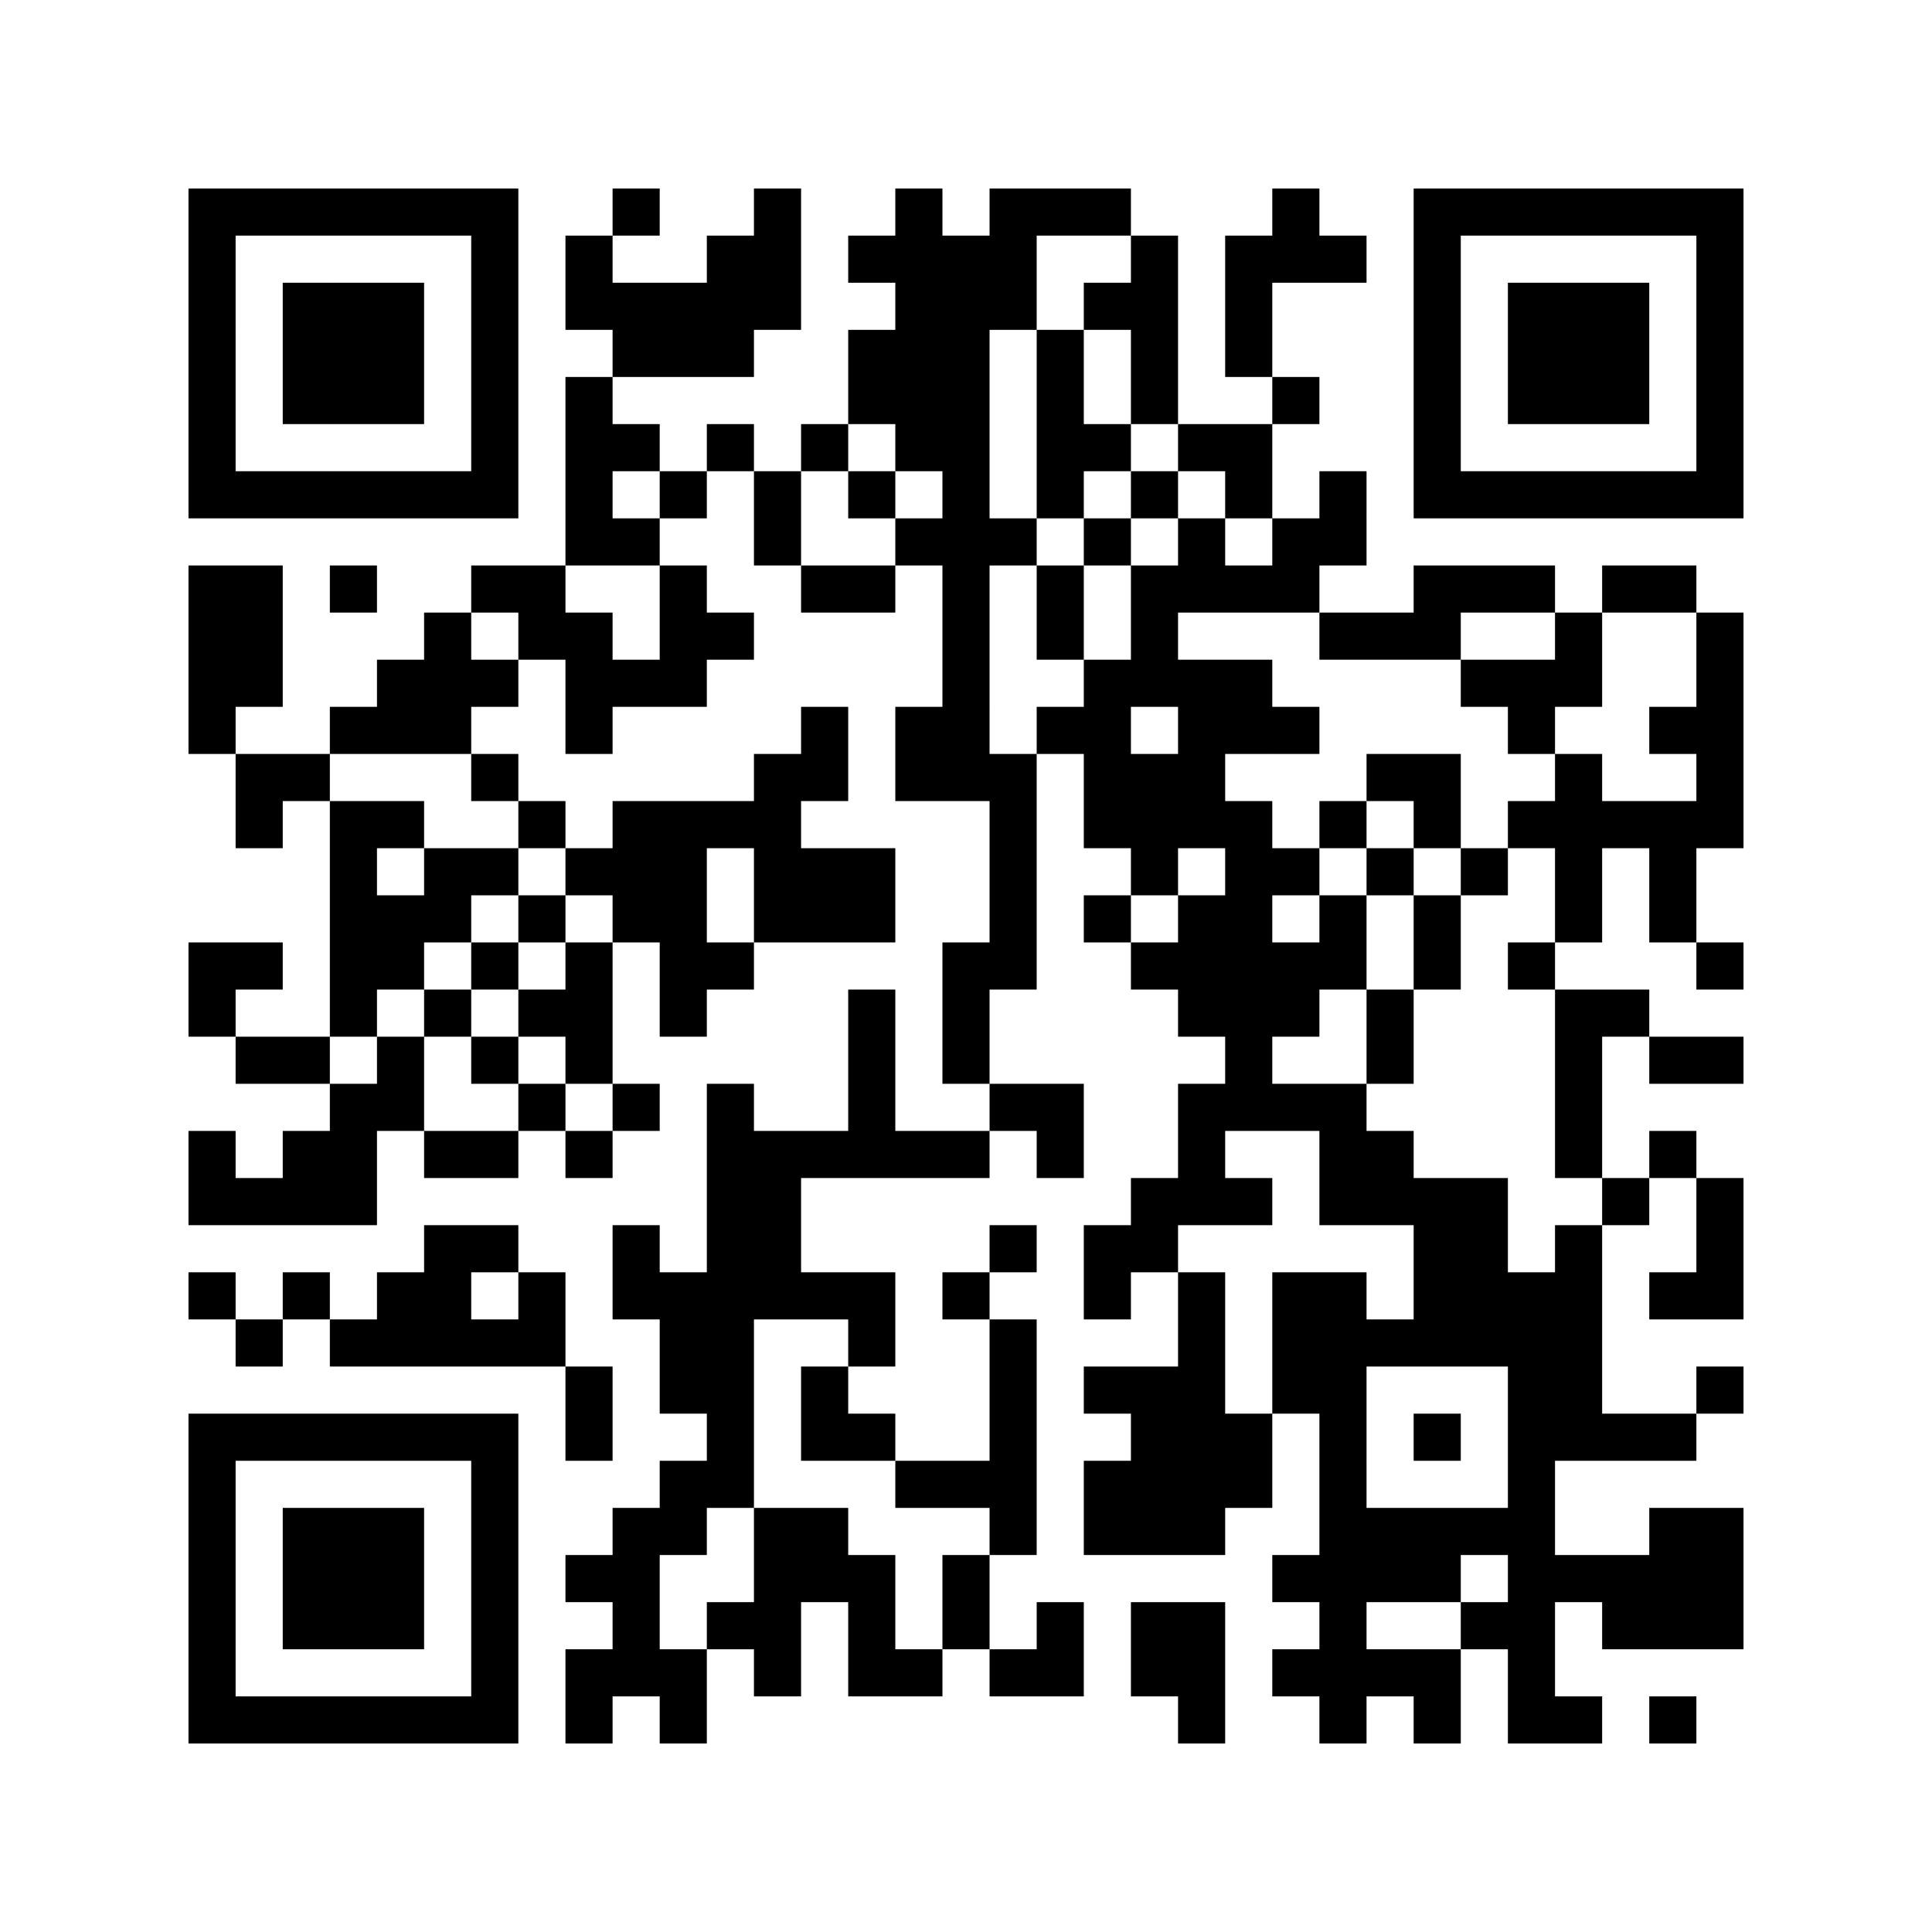 <?xml version="1.0" encoding="UTF-8" standalone="no"?>
<!DOCTYPE svg PUBLIC "-//W3C//DTD SVG 1.1//EN" "http://www.w3.org/Graphics/SVG/1.1/DTD/svg11.dtd">
<svg xmlns="http://www.w3.org/2000/svg" viewBox="0 0 328 328" fill-rule="evenodd" clip-rule="evenodd" stroke-linejoin="round" stroke-miterlimit="2" width="164px" height="164px"><path fill="#fff" d="M0 0h328v328H0z"/><path d="M32 32h8v8h-8zM32 40h8v8h-8zM32 48h8v8h-8zM32 56h8v8h-8zM32 64h8v8h-8zM32 72h8v8h-8zM32 80h8v8h-8zM32 96h8v8h-8zM32 104h8v8h-8zM32 112h8v8h-8zM32 120h8v8h-8zM32 160h8v8h-8zM32 168h8v8h-8zM32 192h8v8h-8zM32 200h8v8h-8zM32 216h8v8h-8zM32 240h8v8h-8zM32 248h8v8h-8zM32 256h8v8h-8zM32 264h8v8h-8zM32 272h8v8h-8zM32 280h8v8h-8zM32 288h8v8h-8zM40 32h8v8h-8zM40 80h8v8h-8zM40 96h8v8h-8zM40 104h8v8h-8zM40 112h8v8h-8zM40 128h8v8h-8zM40 136h8v8h-8zM40 160h8v8h-8zM40 176h8v8h-8zM40 200h8v8h-8zM40 224h8v8h-8zM40 240h8v8h-8zM40 288h8v8h-8zM48 32h8v8h-8zM48 48h8v8h-8zM48 56h8v8h-8zM48 64h8v8h-8zM48 80h8v8h-8zM48 128h8v8h-8zM48 176h8v8h-8zM48 192h8v8h-8zM48 200h8v8h-8zM48 216h8v8h-8zM48 240h8v8h-8zM48 256h8v8h-8zM48 264h8v8h-8zM48 272h8v8h-8zM48 288h8v8h-8zM56 32h8v8h-8zM56 48h8v8h-8zM56 56h8v8h-8zM56 64h8v8h-8zM56 80h8v8h-8zM56 96h8v8h-8zM56 120h8v8h-8zM56 136h8v8h-8zM56 144h8v8h-8zM56 152h8v8h-8zM56 160h8v8h-8zM56 168h8v8h-8zM56 184h8v8h-8zM56 192h8v8h-8zM56 200h8v8h-8zM56 224h8v8h-8zM56 240h8v8h-8zM56 256h8v8h-8zM56 264h8v8h-8zM56 272h8v8h-8zM56 288h8v8h-8zM64 32h8v8h-8zM64 48h8v8h-8zM64 56h8v8h-8zM64 64h8v8h-8zM64 80h8v8h-8zM64 112h8v8h-8zM64 120h8v8h-8zM64 136h8v8h-8zM64 152h8v8h-8zM64 160h8v8h-8zM64 176h8v8h-8zM64 184h8v8h-8zM64 216h8v8h-8zM64 224h8v8h-8zM64 240h8v8h-8zM64 256h8v8h-8zM64 264h8v8h-8zM64 272h8v8h-8zM64 288h8v8h-8zM72 32h8v8h-8zM72 80h8v8h-8zM72 104h8v8h-8zM72 112h8v8h-8zM72 120h8v8h-8zM72 144h8v8h-8zM72 152h8v8h-8zM72 168h8v8h-8zM72 192h8v8h-8zM72 208h8v8h-8zM72 216h8v8h-8zM72 224h8v8h-8zM72 240h8v8h-8zM72 288h8v8h-8zM80 32h8v8h-8zM80 40h8v8h-8zM80 48h8v8h-8zM80 56h8v8h-8zM80 64h8v8h-8zM80 72h8v8h-8zM80 80h8v8h-8zM80 96h8v8h-8zM80 112h8v8h-8zM80 128h8v8h-8zM80 144h8v8h-8zM80 160h8v8h-8zM80 176h8v8h-8zM80 192h8v8h-8zM80 208h8v8h-8zM80 224h8v8h-8zM80 240h8v8h-8zM80 248h8v8h-8zM80 256h8v8h-8zM80 264h8v8h-8zM80 272h8v8h-8zM80 280h8v8h-8zM80 288h8v8h-8zM88 96h8v8h-8zM88 104h8v8h-8zM88 136h8v8h-8zM88 152h8v8h-8zM88 168h8v8h-8zM88 184h8v8h-8zM88 216h8v8h-8zM88 224h8v8h-8zM96 40h8v8h-8zM96 48h8v8h-8zM96 64h8v8h-8zM96 72h8v8h-8zM96 80h8v8h-8zM96 88h8v8h-8zM96 104h8v8h-8zM96 112h8v8h-8zM96 120h8v8h-8zM96 144h8v8h-8zM96 160h8v8h-8zM96 168h8v8h-8zM96 176h8v8h-8zM96 192h8v8h-8zM96 232h8v8h-8zM96 240h8v8h-8zM96 264h8v8h-8zM96 280h8v8h-8zM96 288h8v8h-8zM104 32h8v8h-8zM104 48h8v8h-8zM104 56h8v8h-8zM104 72h8v8h-8zM104 88h8v8h-8zM104 112h8v8h-8zM104 136h8v8h-8zM104 144h8v8h-8zM104 152h8v8h-8zM104 184h8v8h-8zM104 208h8v8h-8zM104 216h8v8h-8zM104 256h8v8h-8zM104 264h8v8h-8zM104 272h8v8h-8zM104 280h8v8h-8zM112 48h8v8h-8zM112 56h8v8h-8zM112 80h8v8h-8zM112 96h8v8h-8zM112 104h8v8h-8zM112 112h8v8h-8zM112 136h8v8h-8zM112 144h8v8h-8zM112 152h8v8h-8zM112 160h8v8h-8zM112 168h8v8h-8zM112 216h8v8h-8zM112 224h8v8h-8zM112 232h8v8h-8zM112 248h8v8h-8zM112 256h8v8h-8zM112 280h8v8h-8zM112 288h8v8h-8zM120 40h8v8h-8zM120 48h8v8h-8zM120 56h8v8h-8zM120 72h8v8h-8zM120 104h8v8h-8zM120 136h8v8h-8zM120 160h8v8h-8zM120 184h8v8h-8zM120 192h8v8h-8zM120 200h8v8h-8zM120 208h8v8h-8zM120 216h8v8h-8zM120 224h8v8h-8zM120 232h8v8h-8zM120 240h8v8h-8zM120 248h8v8h-8zM120 272h8v8h-8zM128 32h8v8h-8zM128 40h8v8h-8zM128 48h8v8h-8zM128 80h8v8h-8zM128 88h8v8h-8zM128 128h8v8h-8zM128 136h8v8h-8zM128 144h8v8h-8zM128 152h8v8h-8zM128 192h8v8h-8zM128 200h8v8h-8zM128 208h8v8h-8zM128 216h8v8h-8zM128 256h8v8h-8zM128 264h8v8h-8zM128 272h8v8h-8zM128 280h8v8h-8zM136 72h8v8h-8zM136 96h8v8h-8zM136 120h8v8h-8zM136 128h8v8h-8zM136 144h8v8h-8zM136 152h8v8h-8zM136 192h8v8h-8zM136 216h8v8h-8zM136 232h8v8h-8zM136 240h8v8h-8zM136 256h8v8h-8zM136 264h8v8h-8zM144 40h8v8h-8zM144 56h8v8h-8zM144 64h8v8h-8zM144 80h8v8h-8zM144 96h8v8h-8zM144 144h8v8h-8zM144 152h8v8h-8zM144 168h8v8h-8zM144 176h8v8h-8zM144 184h8v8h-8zM144 192h8v8h-8zM144 216h8v8h-8zM144 224h8v8h-8zM144 240h8v8h-8zM144 264h8v8h-8zM144 272h8v8h-8zM144 280h8v8h-8zM152 32h8v8h-8zM152 40h8v8h-8zM152 48h8v8h-8zM152 56h8v8h-8zM152 64h8v8h-8zM152 72h8v8h-8zM152 88h8v8h-8zM152 120h8v8h-8zM152 128h8v8h-8zM152 192h8v8h-8zM152 248h8v8h-8zM152 280h8v8h-8zM160 40h8v8h-8zM160 48h8v8h-8zM160 56h8v8h-8zM160 64h8v8h-8zM160 72h8v8h-8zM160 80h8v8h-8zM160 88h8v8h-8zM160 96h8v8h-8zM160 104h8v8h-8zM160 112h8v8h-8zM160 120h8v8h-8zM160 128h8v8h-8zM160 160h8v8h-8zM160 168h8v8h-8zM160 176h8v8h-8zM160 192h8v8h-8zM160 216h8v8h-8zM160 248h8v8h-8zM160 264h8v8h-8zM160 272h8v8h-8zM168 32h8v8h-8zM168 40h8v8h-8zM168 48h8v8h-8zM168 88h8v8h-8zM168 128h8v8h-8zM168 136h8v8h-8zM168 144h8v8h-8zM168 152h8v8h-8zM168 160h8v8h-8zM168 184h8v8h-8zM168 208h8v8h-8zM168 224h8v8h-8zM168 232h8v8h-8zM168 240h8v8h-8zM168 248h8v8h-8zM168 256h8v8h-8zM168 280h8v8h-8zM176 32h8v8h-8zM176 56h8v8h-8zM176 64h8v8h-8zM176 72h8v8h-8zM176 80h8v8h-8zM176 96h8v8h-8zM176 104h8v8h-8zM176 120h8v8h-8zM176 184h8v8h-8zM176 192h8v8h-8zM176 272h8v8h-8zM176 280h8v8h-8zM184 32h8v8h-8zM184 48h8v8h-8zM184 72h8v8h-8zM184 88h8v8h-8zM184 112h8v8h-8zM184 120h8v8h-8zM184 128h8v8h-8zM184 136h8v8h-8zM184 152h8v8h-8zM184 208h8v8h-8zM184 216h8v8h-8zM184 232h8v8h-8zM184 248h8v8h-8zM184 256h8v8h-8zM192 40h8v8h-8zM192 48h8v8h-8zM192 56h8v8h-8zM192 64h8v8h-8zM192 80h8v8h-8zM192 96h8v8h-8zM192 104h8v8h-8zM192 112h8v8h-8zM192 128h8v8h-8zM192 136h8v8h-8zM192 144h8v8h-8zM192 160h8v8h-8zM192 200h8v8h-8zM192 208h8v8h-8zM192 232h8v8h-8zM192 240h8v8h-8zM192 248h8v8h-8zM192 256h8v8h-8zM192 272h8v8h-8zM192 280h8v8h-8zM200 72h8v8h-8zM200 88h8v8h-8zM200 96h8v8h-8zM200 112h8v8h-8zM200 120h8v8h-8zM200 128h8v8h-8zM200 136h8v8h-8zM200 152h8v8h-8zM200 160h8v8h-8zM200 168h8v8h-8zM200 184h8v8h-8zM200 192h8v8h-8zM200 200h8v8h-8zM200 216h8v8h-8zM200 224h8v8h-8zM200 232h8v8h-8zM200 240h8v8h-8zM200 248h8v8h-8zM200 256h8v8h-8zM200 272h8v8h-8zM200 280h8v8h-8zM200 288h8v8h-8zM208 40h8v8h-8zM208 48h8v8h-8zM208 56h8v8h-8zM208 72h8v8h-8zM208 80h8v8h-8zM208 96h8v8h-8zM208 112h8v8h-8zM208 120h8v8h-8zM208 136h8v8h-8zM208 144h8v8h-8zM208 152h8v8h-8zM208 160h8v8h-8zM208 168h8v8h-8zM208 176h8v8h-8zM208 184h8v8h-8zM208 200h8v8h-8zM208 240h8v8h-8zM208 248h8v8h-8zM216 32h8v8h-8zM216 40h8v8h-8zM216 64h8v8h-8zM216 88h8v8h-8zM216 96h8v8h-8zM216 120h8v8h-8zM216 144h8v8h-8zM216 160h8v8h-8zM216 168h8v8h-8zM216 184h8v8h-8zM216 216h8v8h-8zM216 224h8v8h-8zM216 232h8v8h-8zM216 264h8v8h-8zM216 280h8v8h-8zM224 40h8v8h-8zM224 80h8v8h-8zM224 88h8v8h-8zM224 104h8v8h-8zM224 136h8v8h-8zM224 152h8v8h-8zM224 160h8v8h-8zM224 184h8v8h-8zM224 192h8v8h-8zM224 200h8v8h-8zM224 216h8v8h-8zM224 224h8v8h-8zM224 232h8v8h-8zM224 240h8v8h-8zM224 248h8v8h-8zM224 256h8v8h-8zM224 264h8v8h-8zM224 272h8v8h-8zM224 280h8v8h-8zM224 288h8v8h-8zM232 104h8v8h-8zM232 128h8v8h-8zM232 144h8v8h-8zM232 168h8v8h-8zM232 176h8v8h-8zM232 192h8v8h-8zM232 200h8v8h-8zM232 224h8v8h-8zM232 256h8v8h-8zM232 264h8v8h-8zM232 280h8v8h-8zM240 32h8v8h-8zM240 40h8v8h-8zM240 48h8v8h-8zM240 56h8v8h-8zM240 64h8v8h-8zM240 72h8v8h-8zM240 80h8v8h-8zM240 96h8v8h-8zM240 104h8v8h-8zM240 128h8v8h-8zM240 136h8v8h-8zM240 152h8v8h-8zM240 160h8v8h-8zM240 200h8v8h-8zM240 208h8v8h-8zM240 216h8v8h-8zM240 224h8v8h-8zM240 240h8v8h-8zM240 256h8v8h-8zM240 264h8v8h-8zM240 280h8v8h-8zM240 288h8v8h-8zM248 32h8v8h-8zM248 80h8v8h-8zM248 96h8v8h-8zM248 112h8v8h-8zM248 144h8v8h-8zM248 200h8v8h-8zM248 208h8v8h-8zM248 216h8v8h-8zM248 224h8v8h-8zM248 256h8v8h-8zM248 272h8v8h-8zM256 32h8v8h-8zM256 48h8v8h-8zM256 56h8v8h-8zM256 64h8v8h-8zM256 80h8v8h-8zM256 96h8v8h-8zM256 112h8v8h-8zM256 120h8v8h-8zM256 136h8v8h-8zM256 160h8v8h-8zM256 216h8v8h-8zM256 224h8v8h-8zM256 232h8v8h-8zM256 240h8v8h-8zM256 248h8v8h-8zM256 256h8v8h-8zM256 264h8v8h-8zM256 272h8v8h-8zM256 280h8v8h-8zM256 288h8v8h-8zM264 32h8v8h-8zM264 48h8v8h-8zM264 56h8v8h-8zM264 64h8v8h-8zM264 80h8v8h-8zM264 104h8v8h-8zM264 112h8v8h-8zM264 128h8v8h-8zM264 136h8v8h-8zM264 144h8v8h-8zM264 152h8v8h-8zM264 168h8v8h-8zM264 176h8v8h-8zM264 184h8v8h-8zM264 192h8v8h-8zM264 208h8v8h-8zM264 216h8v8h-8zM264 224h8v8h-8zM264 232h8v8h-8zM264 240h8v8h-8zM264 264h8v8h-8zM264 288h8v8h-8zM272 32h8v8h-8zM272 48h8v8h-8zM272 56h8v8h-8zM272 64h8v8h-8zM272 80h8v8h-8zM272 96h8v8h-8zM272 136h8v8h-8zM272 168h8v8h-8zM272 200h8v8h-8zM272 240h8v8h-8zM272 264h8v8h-8zM272 272h8v8h-8zM280 32h8v8h-8zM280 80h8v8h-8zM280 96h8v8h-8zM280 120h8v8h-8zM280 136h8v8h-8zM280 144h8v8h-8zM280 152h8v8h-8zM280 176h8v8h-8zM280 192h8v8h-8zM280 216h8v8h-8zM280 240h8v8h-8zM280 256h8v8h-8zM280 264h8v8h-8zM280 272h8v8h-8zM280 288h8v8h-8zM288 32h8v8h-8zM288 40h8v8h-8zM288 48h8v8h-8zM288 56h8v8h-8zM288 64h8v8h-8zM288 72h8v8h-8zM288 80h8v8h-8zM288 104h8v8h-8zM288 112h8v8h-8zM288 120h8v8h-8zM288 128h8v8h-8zM288 136h8v8h-8zM288 160h8v8h-8zM288 176h8v8h-8zM288 200h8v8h-8zM288 208h8v8h-8zM288 216h8v8h-8zM288 232h8v8h-8zM288 256h8v8h-8zM288 264h8v8h-8zM288 272h8v8h-8z"/></svg>
